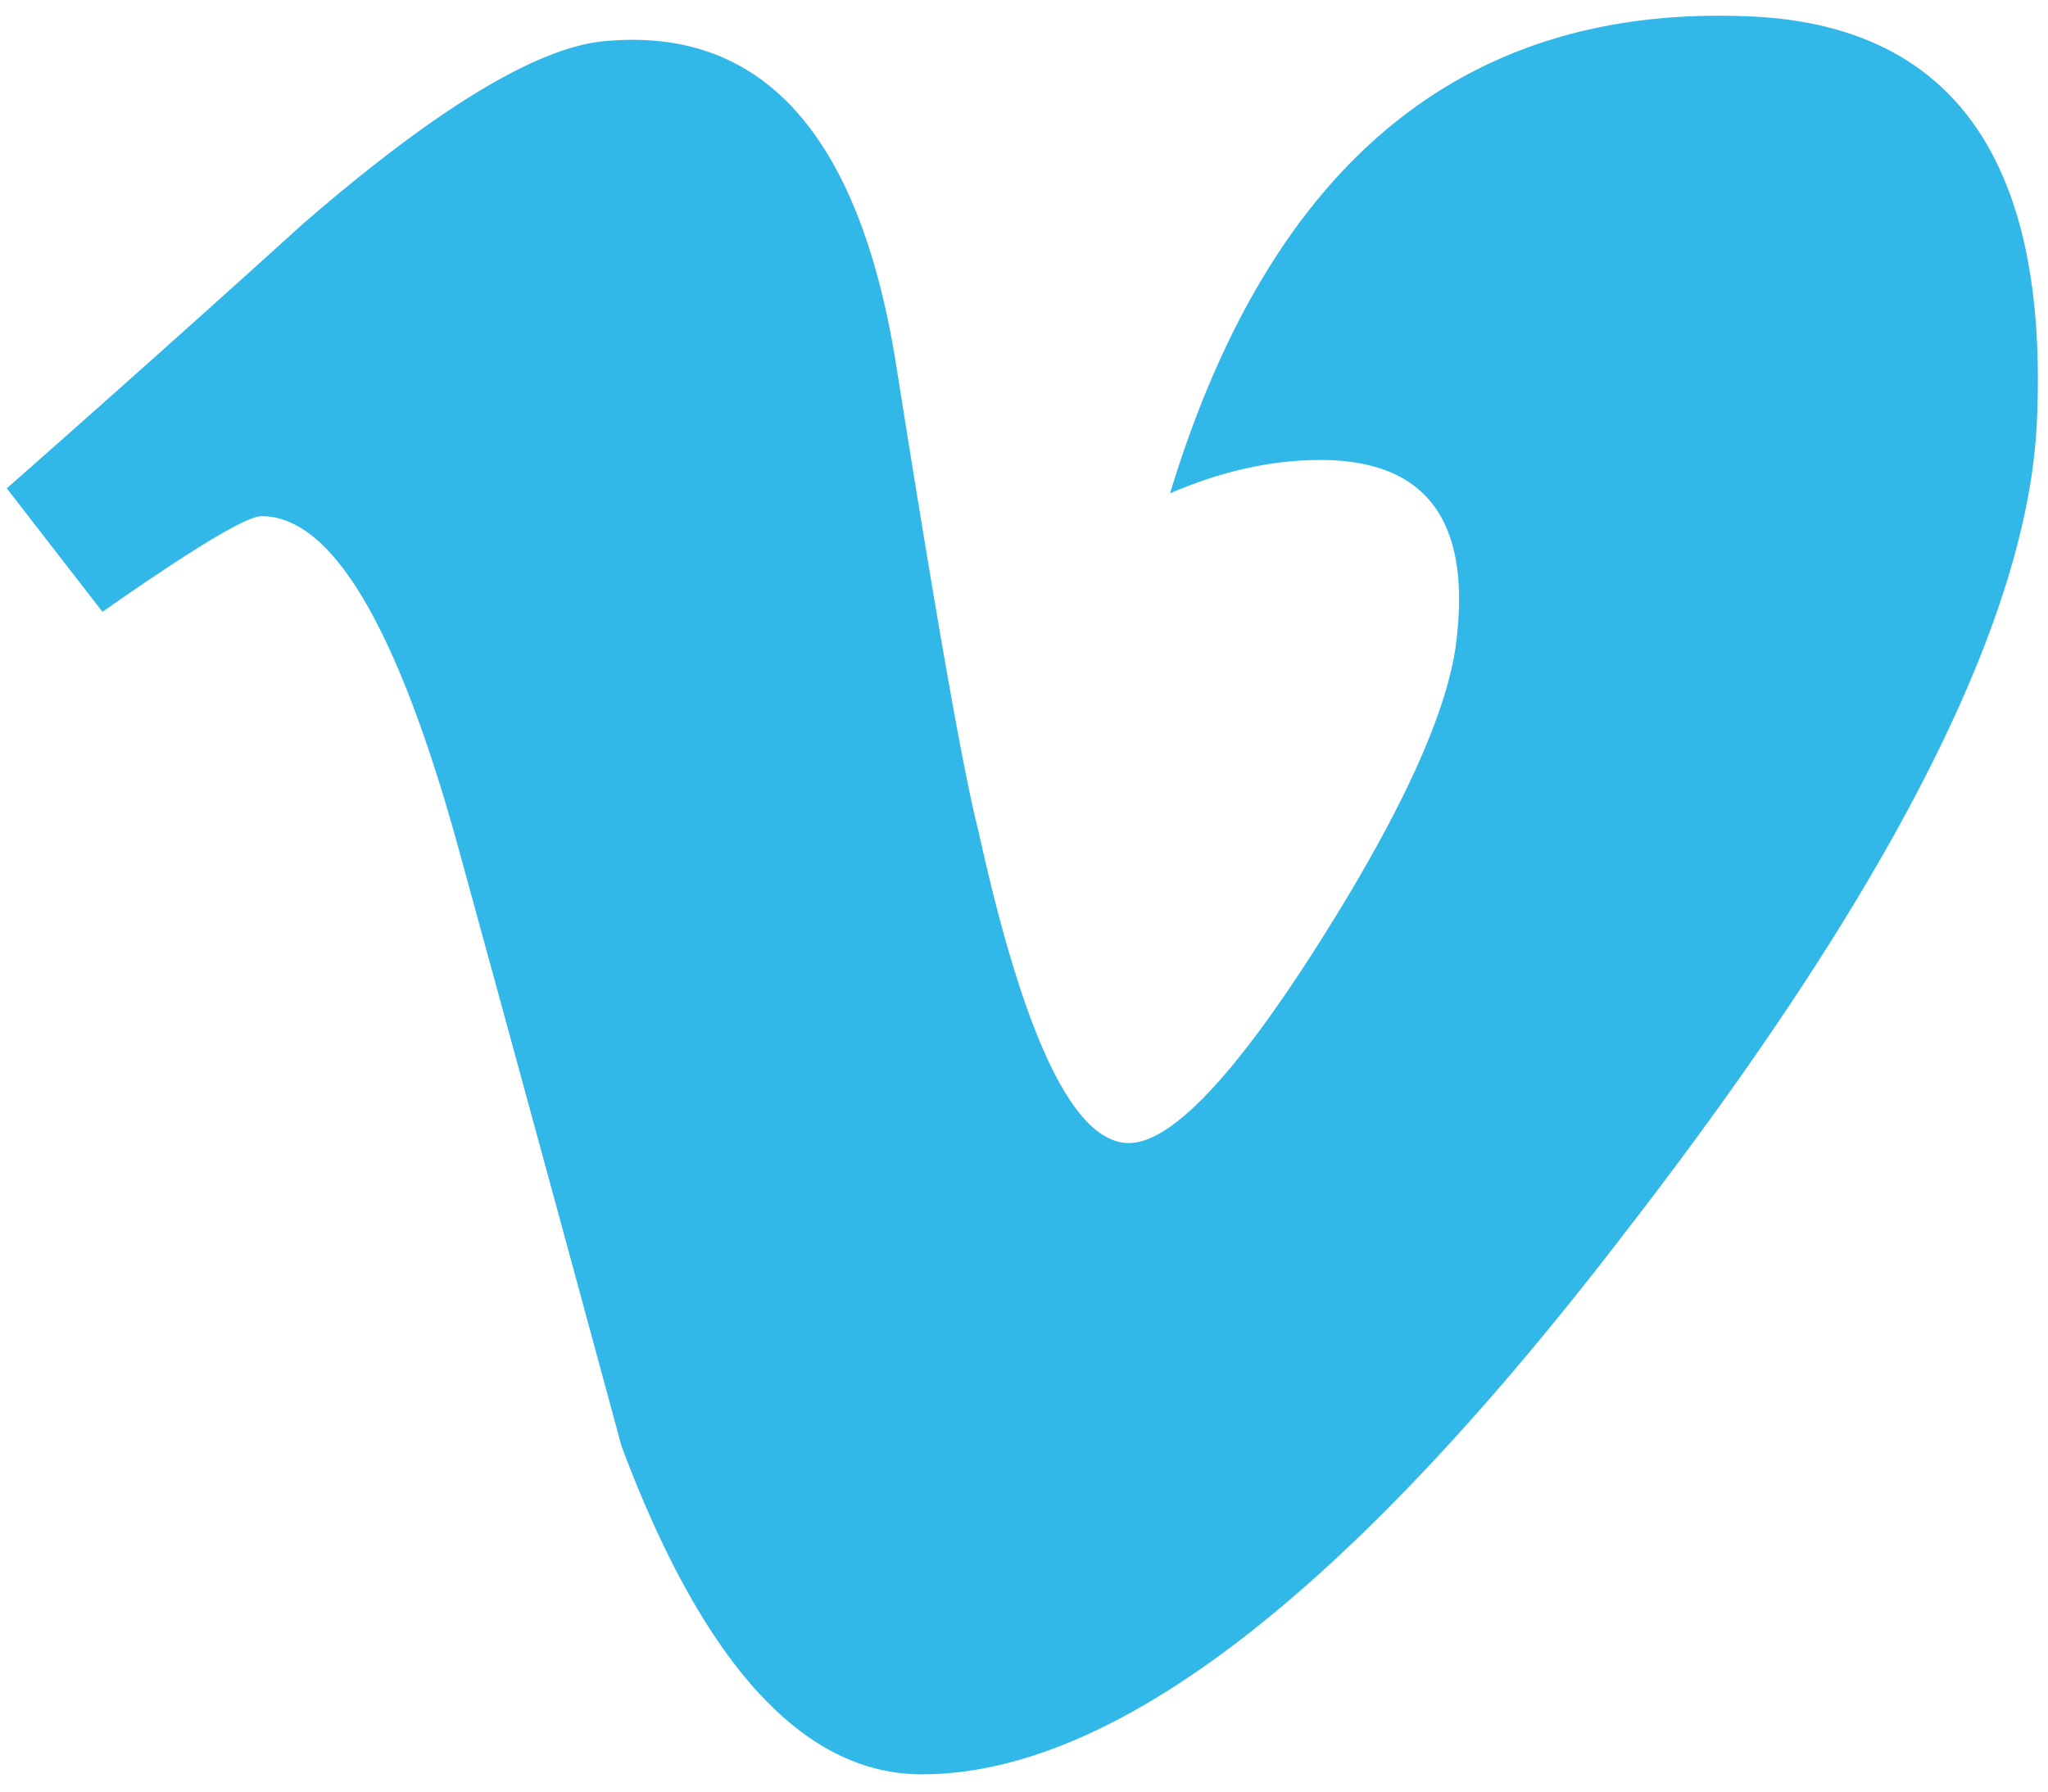 <svg xmlns="http://www.w3.org/2000/svg" width="32" height="28" fill="none"><g clip-path="url(#a)"><path fill="#32B8E8" d="M31.826 6.598c-.14 3.094-2.295 7.327-6.468 12.708-4.311 5.616-7.962 8.424-10.953 8.424-1.851 0-3.416-1.713-4.694-5.13a3113.45 3113.45 0 0 0-2.564-9.405c-.948-3.416-1.965-5.128-3.06-5.128-.235 0-1.07.504-2.486 1.495L.106 7.632a447.788 447.788 0 0 0 4.633-4.138C6.825 1.686 8.4.738 9.442.644c2.468-.236 3.99 1.45 4.563 5.076.618 3.902 1.043 6.337 1.287 7.284.713 3.242 1.495 4.86 2.347 4.86.66 0 1.66-1.053 2.99-3.156 1.33-2.104 2.043-3.703 2.139-4.799.19-1.816-.522-2.72-2.139-2.72-.756 0-1.539.173-2.347.521C19.838 2.59 22.82.104 27.218.252c3.26.087 4.799 2.208 4.608 6.346Z"/></g><defs><clipPath id="a"><path fill="#fff" d="M0 0h32v27.769H0z"/></clipPath></defs></svg>